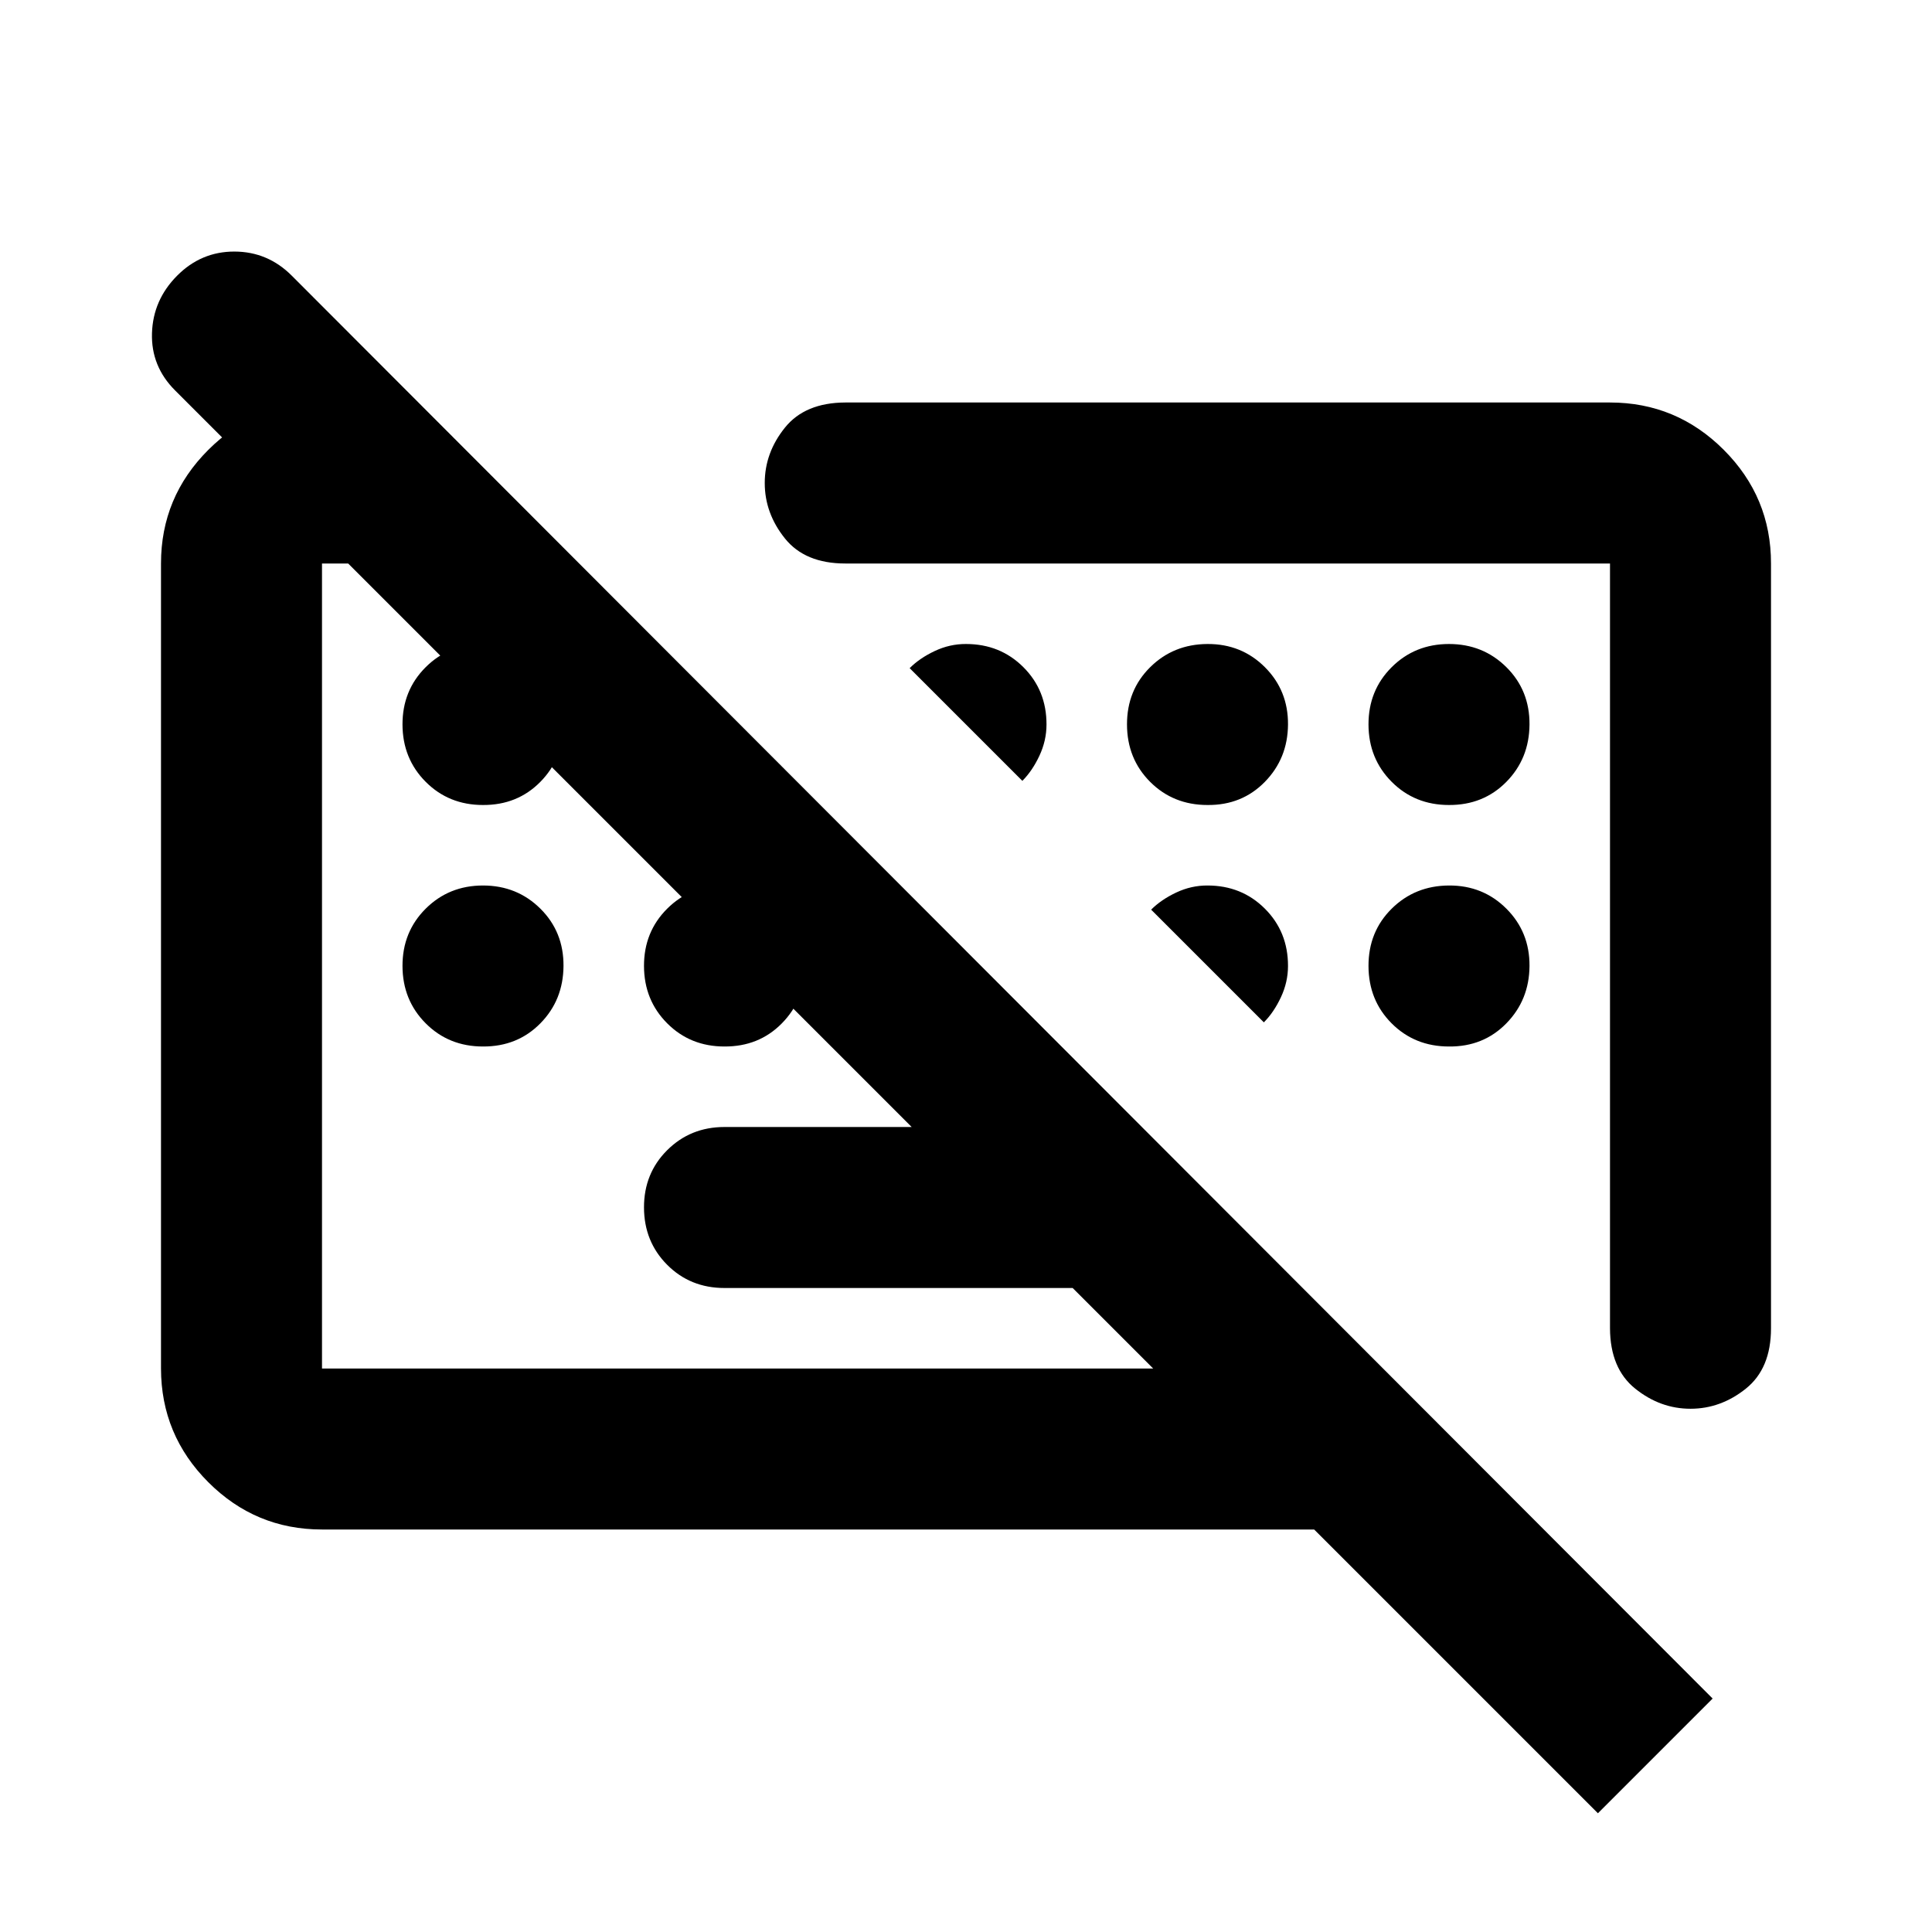 <?xml version="1.0" encoding="utf-8"?>
<!-- Generator: www.svgicons.com -->
<svg xmlns="http://www.w3.org/2000/svg" width="800" height="800" viewBox="0 0 24 24">
<path fill="currentColor" d="M19.85 22.525L2.175 4.85q-.3-.3-.287-.712t.312-.713t.713-.3t.712.3L21.275 21.1zM9 16q-.425 0-.712-.288T8 15t.288-.712T9 14h5.175l2 2zm13-9v9.5q0 .5-.312.75T21 17.5t-.687-.25T20 16.5V7h-9.5q-.5 0-.75-.312T9.5 6t.25-.687T10.5 5H20q.825 0 1.413.588T22 7M4 19q-.825 0-1.412-.587T2 17V7q0-.825.588-1.412T4 5h1.175l2 2H4v10h13.175l2 2zm2-9q-.425 0-.712-.288T5 9t.288-.712T6 8t.713.288T7 9t-.288.713T6 10m6.7-.3l-1.4-1.4q.125-.125.312-.213T12 8q.425 0 .713.288T13 9q0 .2-.088.388T12.7 9.7m2.3.3q-.425 0-.712-.287T14 9t.288-.712T15 8t.713.288T16 9t-.288.713T15 10m3 0q-.425 0-.712-.288T17 9t.288-.712T18 8t.713.288T19 9t-.288.713T18 10M6 13q-.425 0-.712-.288T5 12t.288-.712T6 11t.713.288T7 12t-.288.713T6 13m3 0q-.425 0-.712-.288T8 12t.288-.712T9 11t.713.288T10 12t-.288.713T9 13m6.7-.3l-1.4-1.4q.125-.125.312-.213T15 11q.425 0 .713.288T16 12q0 .2-.088.388t-.212.312m2.3.3q-.425 0-.712-.287T17 12t.288-.712T18 11t.713.288T19 12t-.288.713T18 13"/>
</svg>